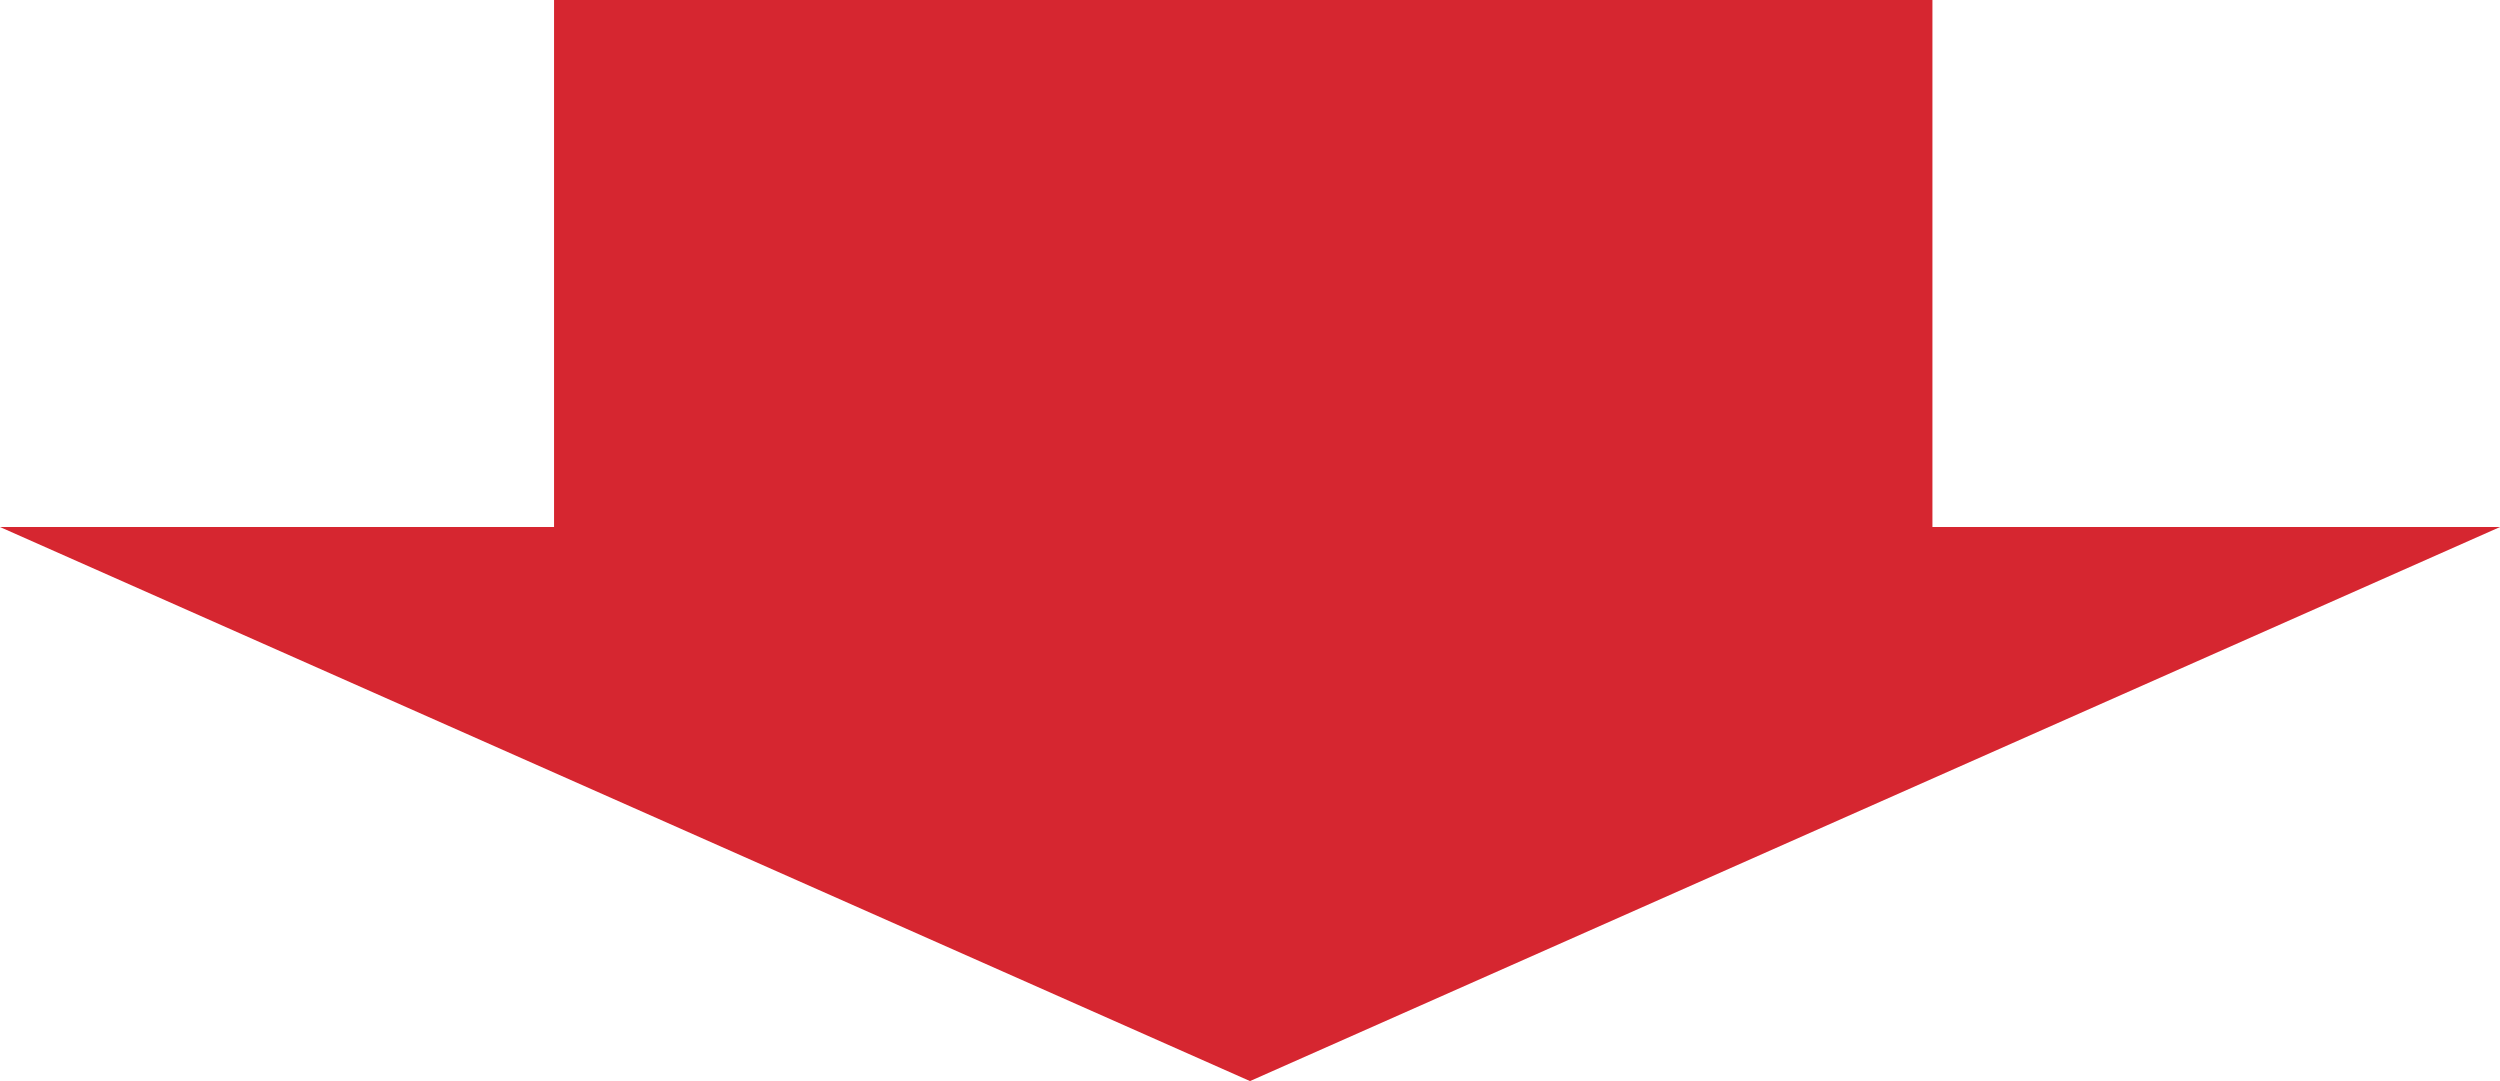 <svg xmlns="http://www.w3.org/2000/svg" width="185" height="80" viewBox="0 0 185 80">
  <g id="Group_97331" data-name="Group 97331" transform="translate(-591 -2178)">
    <rect id="Rectangle_21989" data-name="Rectangle 21989" width="102" height="40" transform="translate(632 2178)" fill="#d62630"/>
    <path id="Polygon_138" data-name="Polygon 138" d="M92.5,0,185,41H0Z" transform="translate(776 2258) rotate(180)" fill="#d62630"/>
  </g>
</svg>
